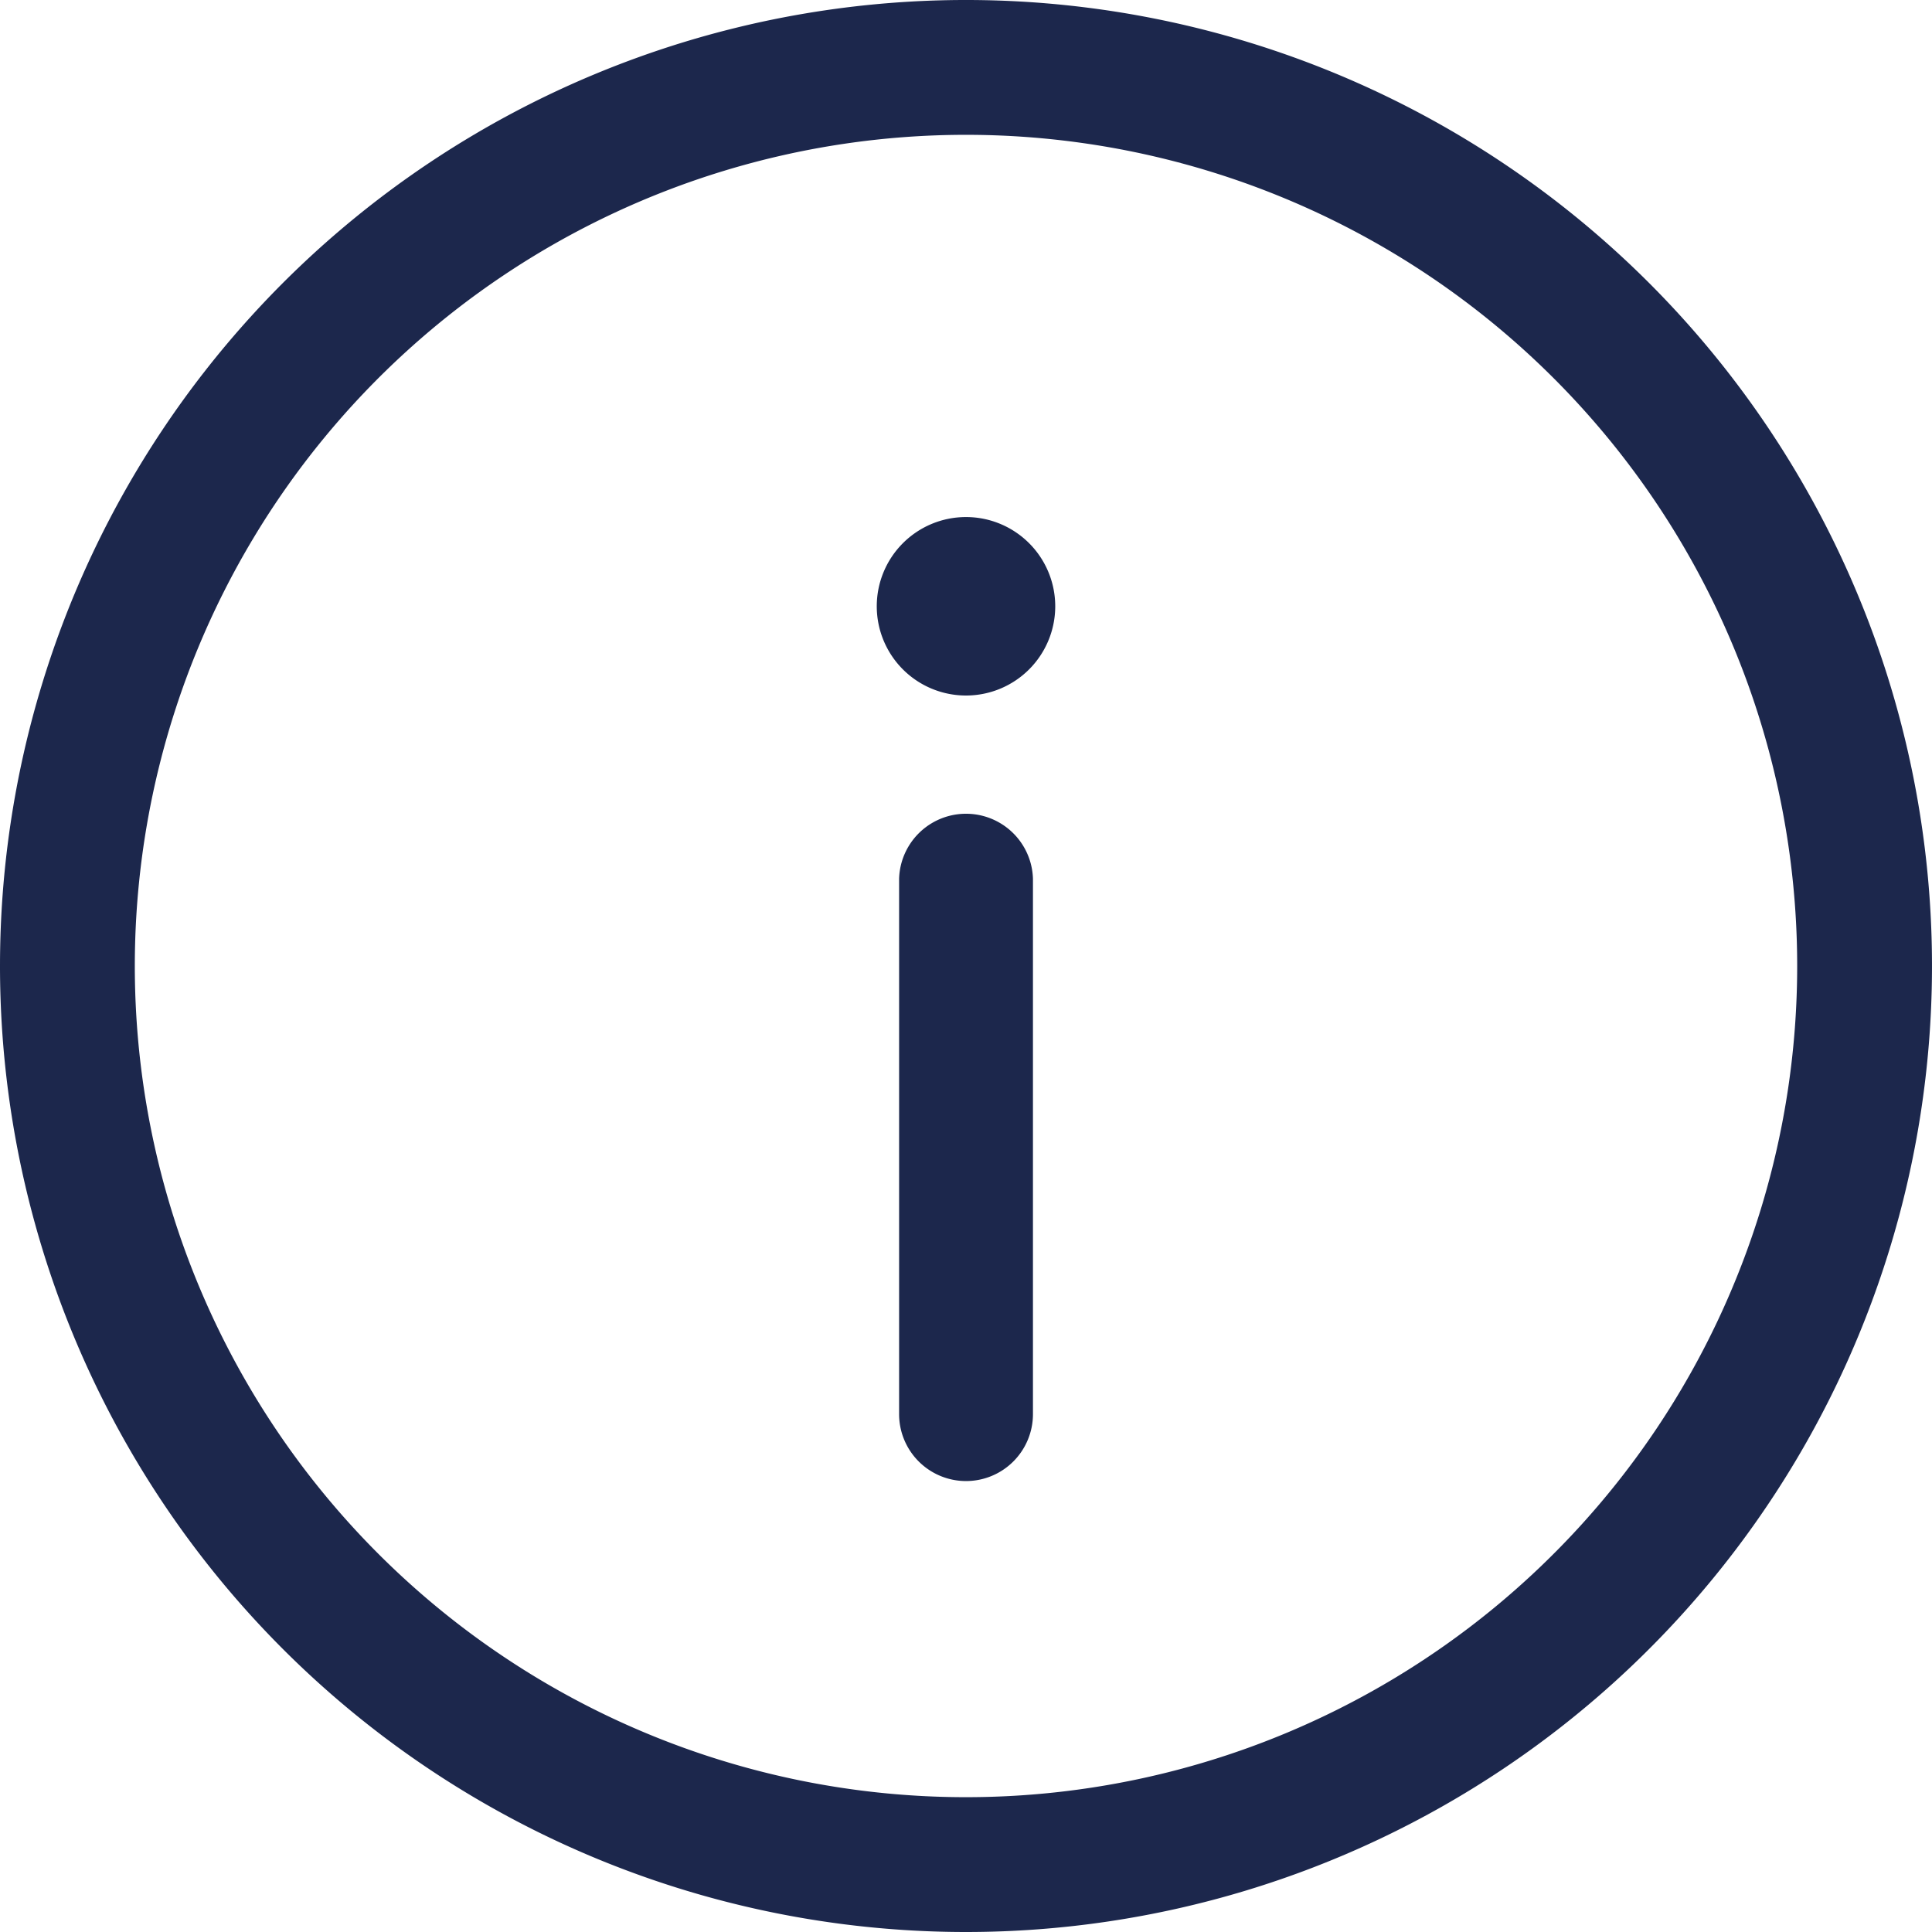 <svg xmlns="http://www.w3.org/2000/svg" width="32" height="32" viewBox="0 0 32 32">
  <g id="info-circle-svgrepo-com_2_" data-name="info-circle-svgrepo-com (2)" transform="translate(-1.25 -1.25)">
    <path id="Path_4971" data-name="Path 4971" d="M12.359,21.336a1.109,1.109,0,0,0,1.109-1.109V11.359a1.109,1.109,0,0,0-2.217,0v8.869A1.109,1.109,0,0,0,12.359,21.336Z" transform="translate(4.891 4.445)" fill="#1c274c"/>
    <path id="Path_4972" data-name="Path 4972" d="M12.478,7A1.478,1.478,0,1,1,11,8.478,1.478,1.478,0,0,1,12.478,7Z" transform="translate(4.772 2.814)" fill="#1c274c"/>
    <path id="Path_4973" data-name="Path 4973" d="M1.25,17.25a16,16,0,1,1,16,16A16,16,0,0,1,1.25,17.25Zm16-13.767A13.767,13.767,0,1,0,31.017,17.25,13.767,13.767,0,0,0,17.25,3.483Z" fill="#1c274c" fill-rule="evenodd"/>
  </g>
</svg>

